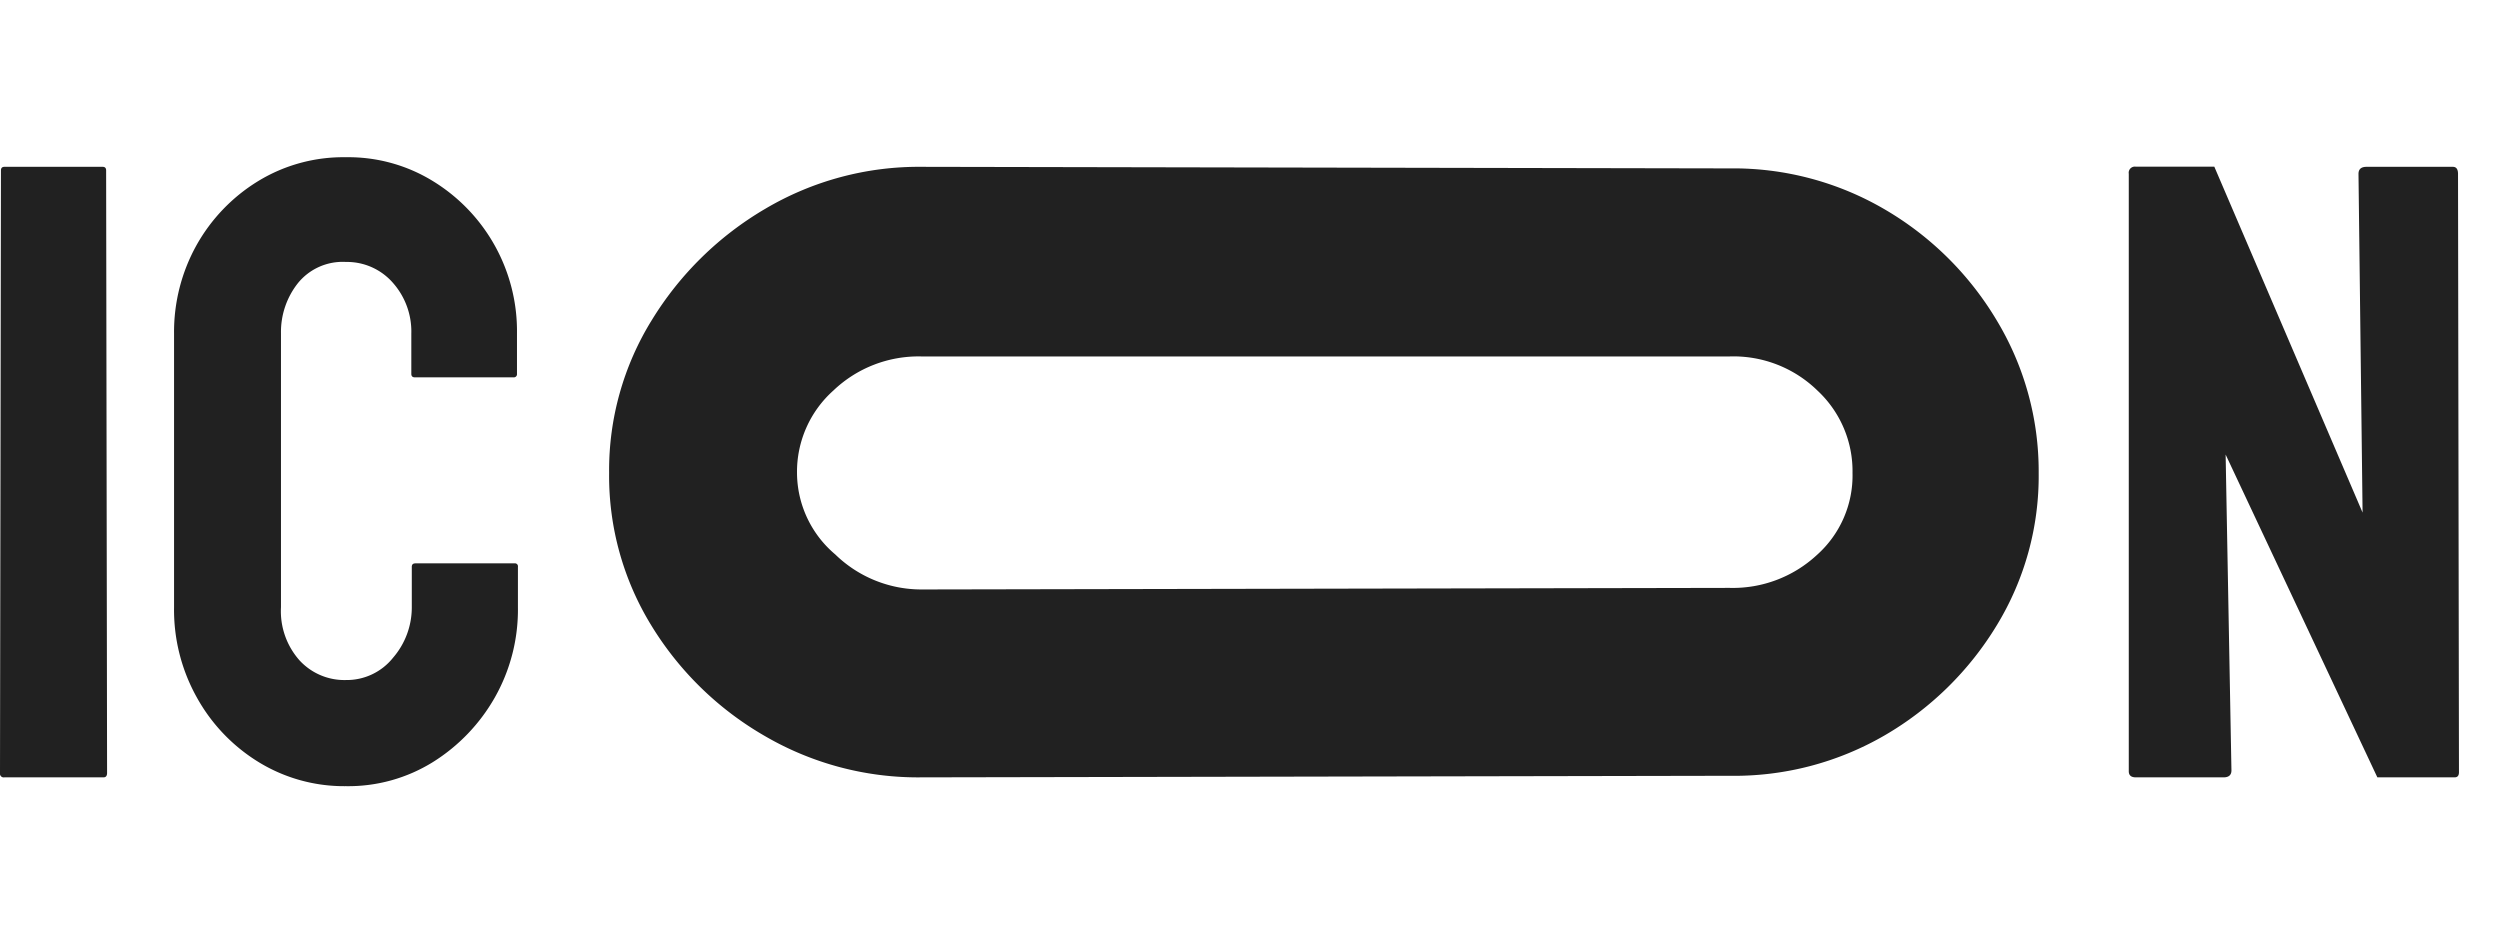 <svg xmlns="http://www.w3.org/2000/svg" width="159" height="60" viewBox="0 0 159 60">
    <path fill="#212121" d="M.28,49.44A.24.24,0,0,1,0,49.16L.06,10.84c0-.15.07-.23.22-.23H6.53c.15,0,.22.08.22.23l.06,38.32c0,.19-.08.28-.23.28Z" />
    <path fill="#212121" d="M22,50a10.39,10.39,0,0,1-5.55-1.53,11.15,11.15,0,0,1-3.93-4.11,11.42,11.42,0,0,1-1.45-5.74l0-17.41a11.34,11.34,0,0,1,1.42-5.6,11.16,11.16,0,0,1,3.91-4.08A10.39,10.39,0,0,1,22,10a10.26,10.26,0,0,1,5.52,1.51,11.19,11.19,0,0,1,5.36,9.7v2.57a.2.2,0,0,1-.22.22H26.39c-.15,0-.23-.07-.23-.22V21.21A4.67,4.67,0,0,0,25,18a3.88,3.88,0,0,0-3-1.34,3.66,3.66,0,0,0-3.07,1.37,5,5,0,0,0-1.06,3.15V38.62A4.71,4.71,0,0,0,19.05,42,3.88,3.88,0,0,0,22,43.25a3.77,3.77,0,0,0,3-1.42,4.89,4.89,0,0,0,1.19-3.21V36.05c0-.15.08-.22.23-.22h6.3a.19.19,0,0,1,.22.22v2.57a11.33,11.33,0,0,1-1.47,5.74,11.59,11.59,0,0,1-3.94,4.11A10.19,10.19,0,0,1,22,50Z" />
    <path fill="#212121" d="M135.84,49.44q-.45,0-.45-.39l0-38a.39.39,0,0,1,.44-.45h5l9.43,22L150,11.06q0-.45.51-.45H156q.33,0,.33.45l.06,38.05c0,.22-.09.33-.28.33h-4.91l-9.65-20.53L141.92,49c0,.29-.17.44-.5.44Z" />
    <path fill="#212121" d="M38.74,30.08a18.14,18.14,0,0,1,2.72-9.73,20.77,20.77,0,0,1,7.21-7.07,19.19,19.19,0,0,1,9.93-2.67l51.41.1a19.06,19.06,0,0,1,9.88,2.62A20.07,20.07,0,0,1,127,20.39a18.59,18.59,0,0,1,2.66,9.69A18.23,18.23,0,0,1,127,39.76a20.2,20.2,0,0,1-7.12,7A19.06,19.06,0,0,1,110,49.34l-51.41.1a19.35,19.35,0,0,1-9.93-2.62,20.35,20.35,0,0,1-7.21-7A18.17,18.17,0,0,1,38.74,30.08Zm11.95,0a6.82,6.82,0,0,0,2.43,5.18,7.85,7.85,0,0,0,5.48,2.23l51.41-.1a7.86,7.86,0,0,0,5.53-2.08,6.77,6.77,0,0,0,2.28-5.23,7,7,0,0,0-2.23-5.24A7.65,7.65,0,0,0,110,22.67H58.6A7.84,7.84,0,0,0,53,24.84,6.93,6.93,0,0,0,50.69,30.08Z" />
</svg>
